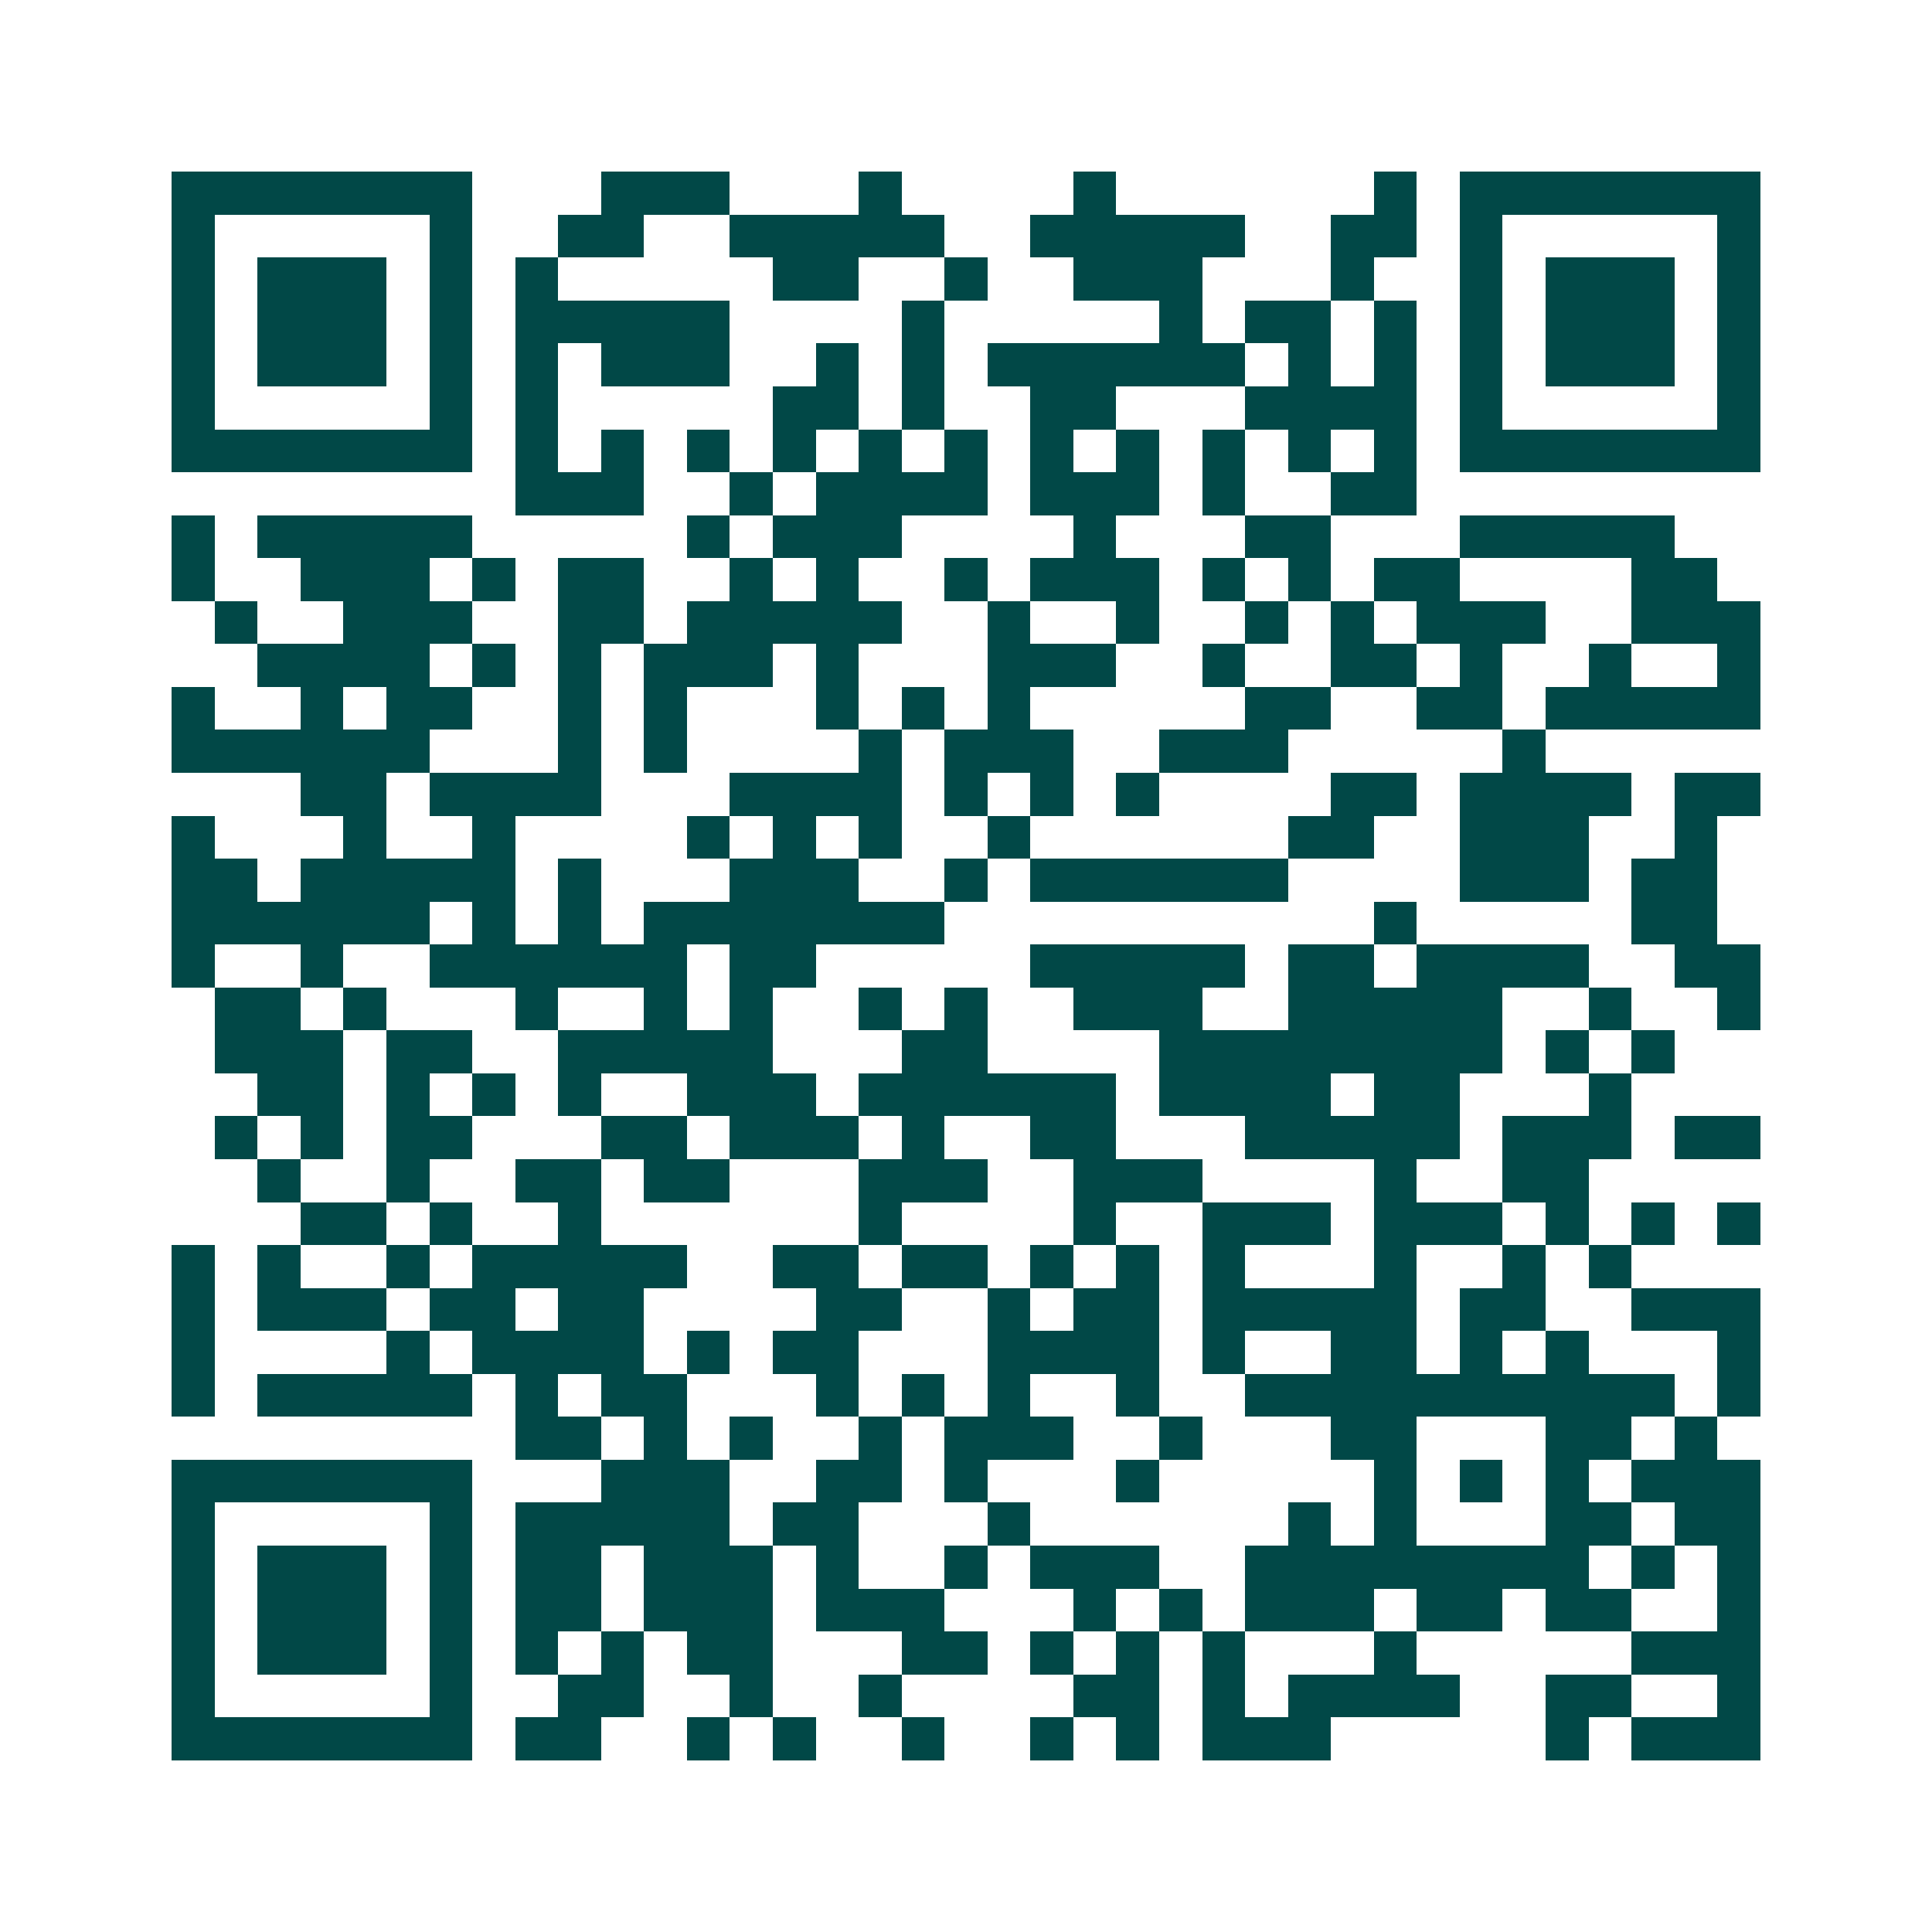 <svg xmlns="http://www.w3.org/2000/svg" width="200" height="200" viewBox="0 0 45 45" shape-rendering="crispEdges"><path fill="#ffffff" d="M0 0h45v45H0z"/><path stroke="#014847" d="M4 4.5h7m3 0h3m3 0h1m4 0h1m6 0h1m1 0h7M4 5.5h1m5 0h1m2 0h2m2 0h5m2 0h5m2 0h2m1 0h1m5 0h1M4 6.5h1m1 0h3m1 0h1m1 0h1m5 0h2m2 0h1m2 0h3m3 0h1m2 0h1m1 0h3m1 0h1M4 7.5h1m1 0h3m1 0h1m1 0h5m4 0h1m5 0h1m1 0h2m1 0h1m1 0h1m1 0h3m1 0h1M4 8.5h1m1 0h3m1 0h1m1 0h1m1 0h3m2 0h1m1 0h1m1 0h6m1 0h1m1 0h1m1 0h1m1 0h3m1 0h1M4 9.5h1m5 0h1m1 0h1m5 0h2m1 0h1m2 0h2m3 0h4m1 0h1m5 0h1M4 10.5h7m1 0h1m1 0h1m1 0h1m1 0h1m1 0h1m1 0h1m1 0h1m1 0h1m1 0h1m1 0h1m1 0h1m1 0h7M12 11.5h3m2 0h1m1 0h4m1 0h3m1 0h1m2 0h2M4 12.5h1m1 0h5m5 0h1m1 0h3m4 0h1m3 0h2m3 0h5M4 13.5h1m2 0h3m1 0h1m1 0h2m2 0h1m1 0h1m2 0h1m1 0h3m1 0h1m1 0h1m1 0h2m4 0h2M5 14.5h1m2 0h3m2 0h2m1 0h5m2 0h1m2 0h1m2 0h1m1 0h1m1 0h3m2 0h3M6 15.5h4m1 0h1m1 0h1m1 0h3m1 0h1m3 0h3m2 0h1m2 0h2m1 0h1m2 0h1m2 0h1M4 16.5h1m2 0h1m1 0h2m2 0h1m1 0h1m3 0h1m1 0h1m1 0h1m5 0h2m2 0h2m1 0h5M4 17.5h6m3 0h1m1 0h1m4 0h1m1 0h3m2 0h3m5 0h1M7 18.5h2m1 0h4m3 0h4m1 0h1m1 0h1m1 0h1m4 0h2m1 0h4m1 0h2M4 19.5h1m3 0h1m2 0h1m4 0h1m1 0h1m1 0h1m2 0h1m6 0h2m2 0h3m2 0h1M4 20.5h2m1 0h5m1 0h1m3 0h3m2 0h1m1 0h6m4 0h3m1 0h2M4 21.5h6m1 0h1m1 0h1m1 0h7m10 0h1m5 0h2M4 22.5h1m2 0h1m2 0h6m1 0h2m5 0h5m1 0h2m1 0h4m2 0h2M5 23.5h2m1 0h1m3 0h1m2 0h1m1 0h1m2 0h1m1 0h1m2 0h3m2 0h5m2 0h1m2 0h1M5 24.5h3m1 0h2m2 0h5m3 0h2m4 0h8m1 0h1m1 0h1M6 25.5h2m1 0h1m1 0h1m1 0h1m2 0h3m1 0h6m1 0h4m1 0h2m3 0h1M5 26.5h1m1 0h1m1 0h2m3 0h2m1 0h3m1 0h1m2 0h2m3 0h5m1 0h3m1 0h2M6 27.5h1m2 0h1m2 0h2m1 0h2m3 0h3m2 0h3m4 0h1m2 0h2M7 28.5h2m1 0h1m2 0h1m6 0h1m4 0h1m2 0h3m1 0h3m1 0h1m1 0h1m1 0h1M4 29.5h1m1 0h1m2 0h1m1 0h5m2 0h2m1 0h2m1 0h1m1 0h1m1 0h1m3 0h1m2 0h1m1 0h1M4 30.5h1m1 0h3m1 0h2m1 0h2m4 0h2m2 0h1m1 0h2m1 0h5m1 0h2m2 0h3M4 31.5h1m4 0h1m1 0h4m1 0h1m1 0h2m3 0h4m1 0h1m2 0h2m1 0h1m1 0h1m3 0h1M4 32.5h1m1 0h5m1 0h1m1 0h2m3 0h1m1 0h1m1 0h1m2 0h1m2 0h10m1 0h1M12 33.5h2m1 0h1m1 0h1m2 0h1m1 0h3m2 0h1m3 0h2m3 0h2m1 0h1M4 34.5h7m3 0h3m2 0h2m1 0h1m3 0h1m5 0h1m1 0h1m1 0h1m1 0h3M4 35.5h1m5 0h1m1 0h5m1 0h2m3 0h1m6 0h1m1 0h1m3 0h2m1 0h2M4 36.5h1m1 0h3m1 0h1m1 0h2m1 0h3m1 0h1m2 0h1m1 0h3m2 0h8m1 0h1m1 0h1M4 37.5h1m1 0h3m1 0h1m1 0h2m1 0h3m1 0h3m3 0h1m1 0h1m1 0h3m1 0h2m1 0h2m2 0h1M4 38.5h1m1 0h3m1 0h1m1 0h1m1 0h1m1 0h2m3 0h2m1 0h1m1 0h1m1 0h1m3 0h1m5 0h3M4 39.5h1m5 0h1m2 0h2m2 0h1m2 0h1m4 0h2m1 0h1m1 0h4m2 0h2m2 0h1M4 40.5h7m1 0h2m2 0h1m1 0h1m2 0h1m2 0h1m1 0h1m1 0h3m5 0h1m1 0h3"/></svg>
